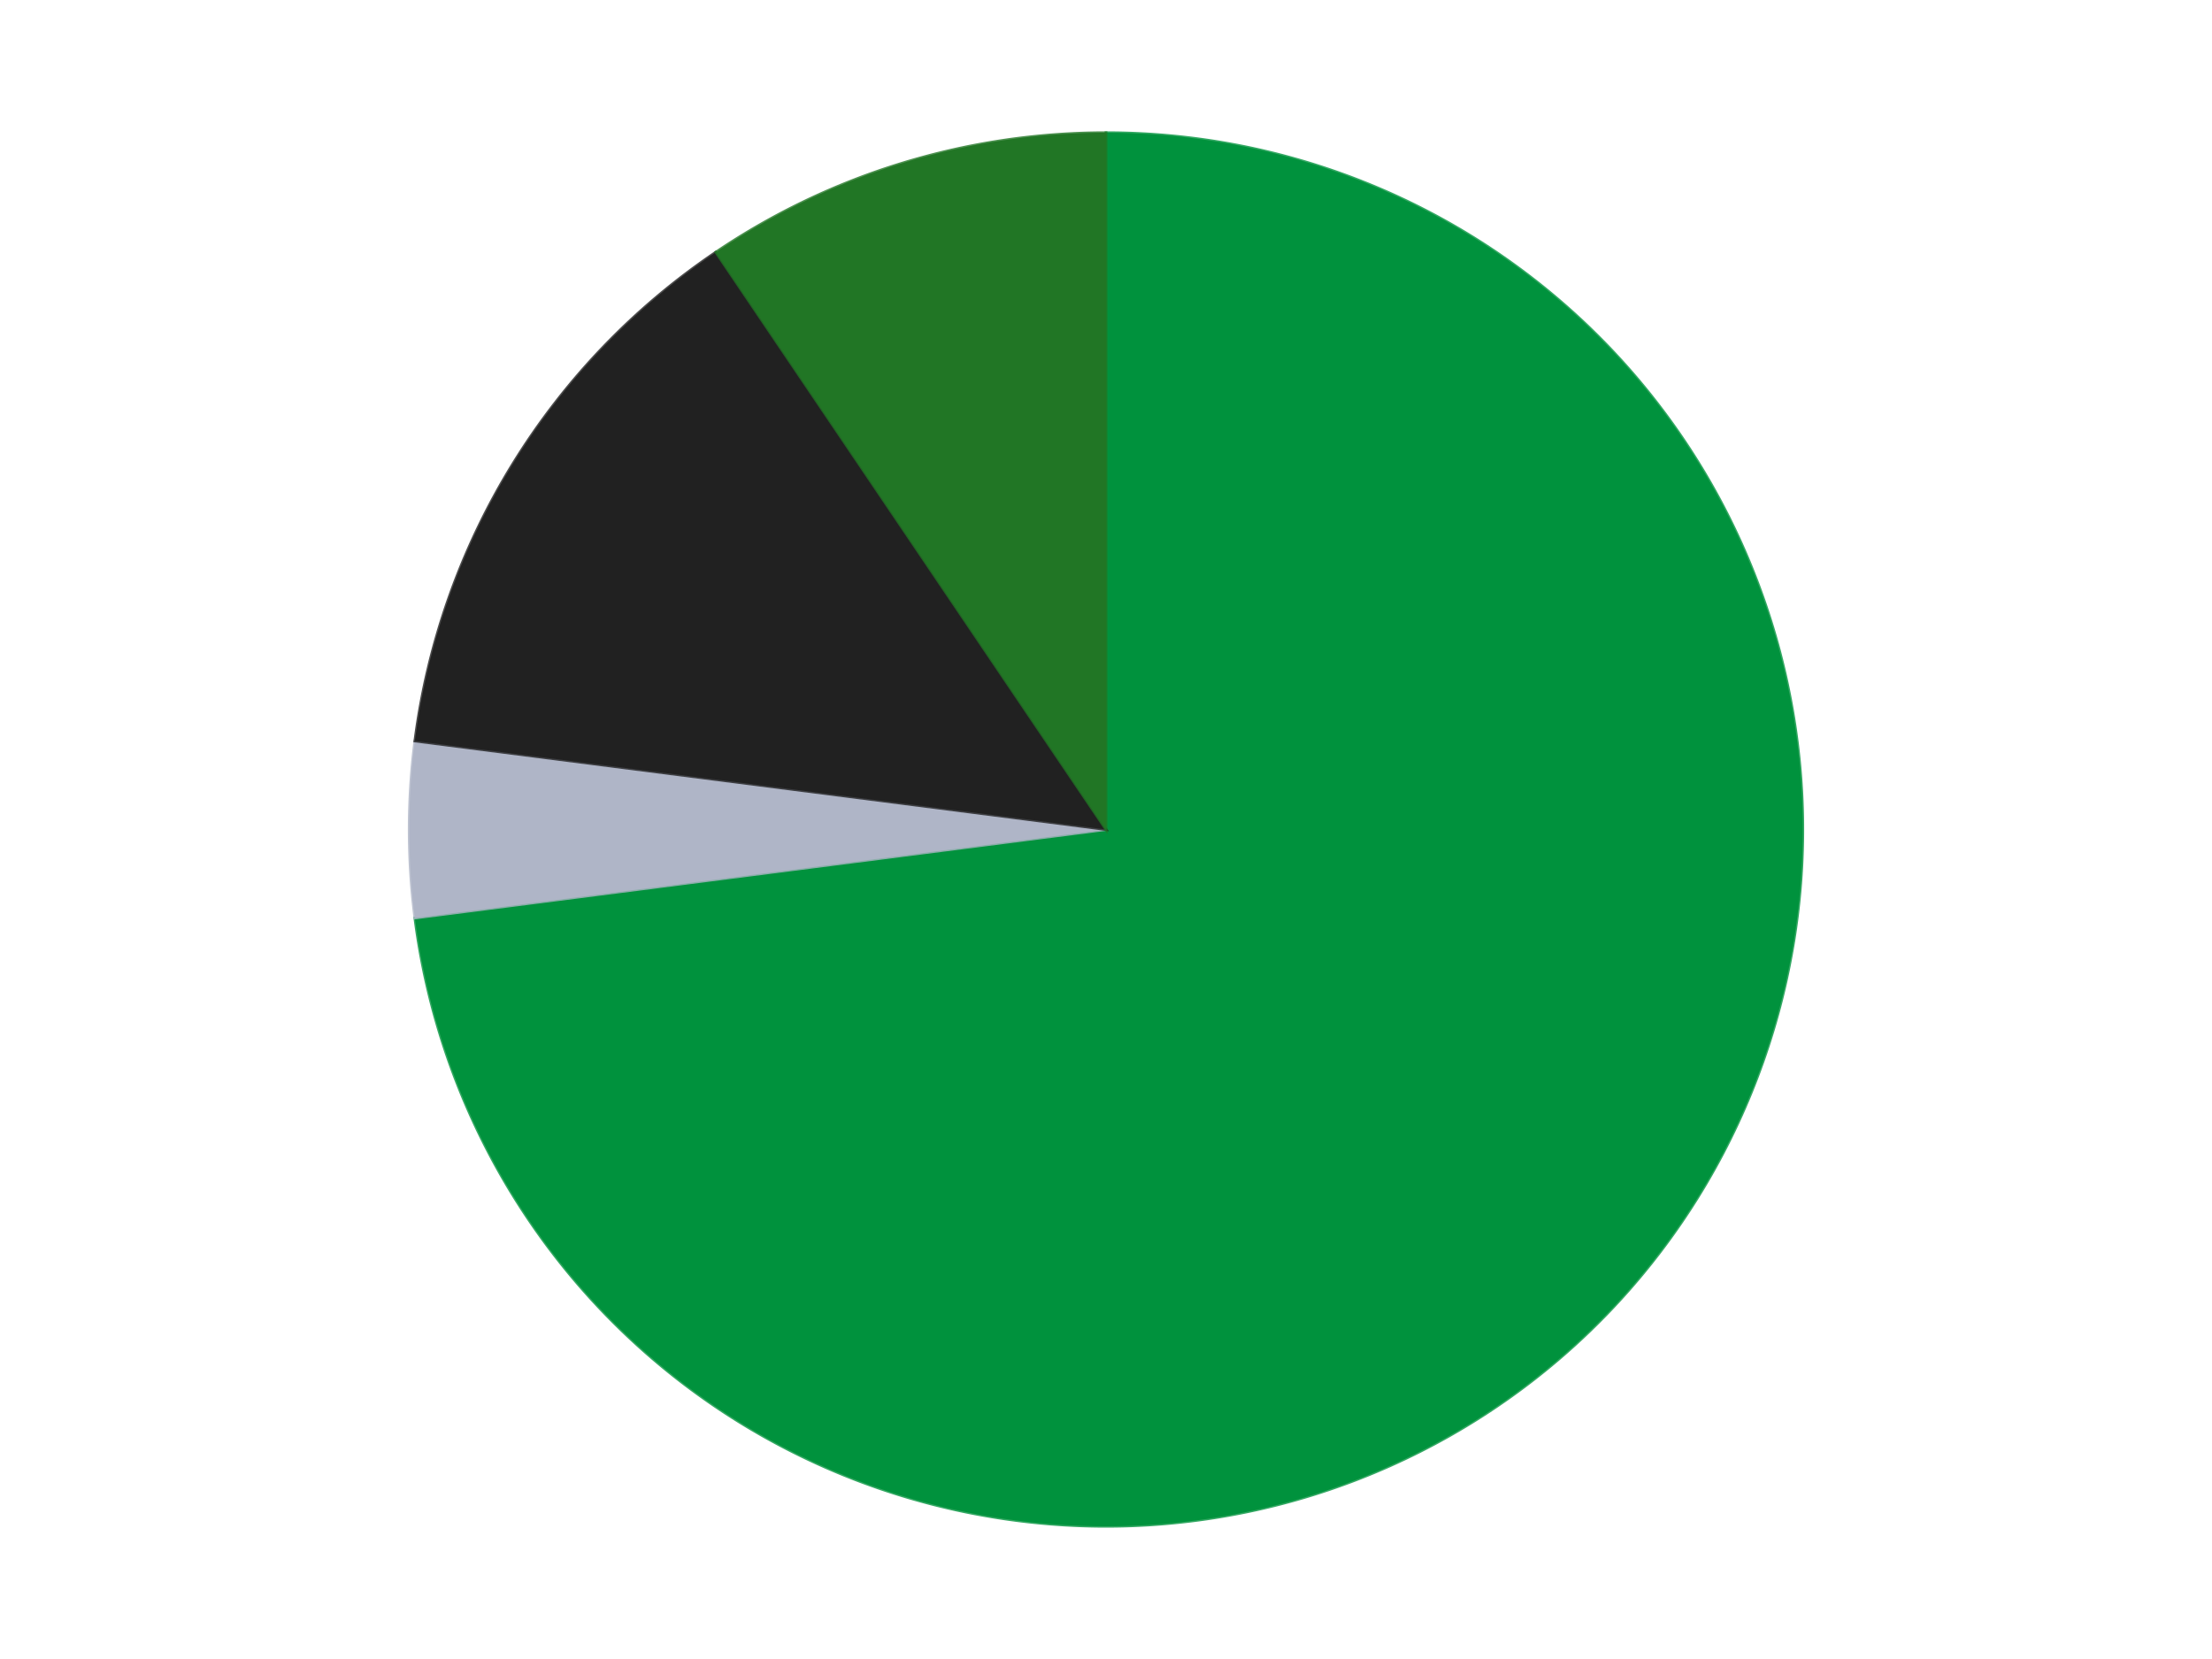 <?xml version='1.0' encoding='utf-8'?>
<svg xmlns="http://www.w3.org/2000/svg" xmlns:xlink="http://www.w3.org/1999/xlink" id="chart-b4b2433a-8d21-4c39-80d9-8551280da2de" class="pygal-chart" viewBox="0 0 800 600"><!--Generated with pygal 3.0.4 (lxml) ©Kozea 2012-2016 on 2024-07-03--><!--http://pygal.org--><!--http://github.com/Kozea/pygal--><defs><style type="text/css">#chart-b4b2433a-8d21-4c39-80d9-8551280da2de{-webkit-user-select:none;-webkit-font-smoothing:antialiased;font-family:Consolas,"Liberation Mono",Menlo,Courier,monospace}#chart-b4b2433a-8d21-4c39-80d9-8551280da2de .title{font-family:Consolas,"Liberation Mono",Menlo,Courier,monospace;font-size:16px}#chart-b4b2433a-8d21-4c39-80d9-8551280da2de .legends .legend text{font-family:Consolas,"Liberation Mono",Menlo,Courier,monospace;font-size:14px}#chart-b4b2433a-8d21-4c39-80d9-8551280da2de .axis text{font-family:Consolas,"Liberation Mono",Menlo,Courier,monospace;font-size:10px}#chart-b4b2433a-8d21-4c39-80d9-8551280da2de .axis text.major{font-family:Consolas,"Liberation Mono",Menlo,Courier,monospace;font-size:10px}#chart-b4b2433a-8d21-4c39-80d9-8551280da2de .text-overlay text.value{font-family:Consolas,"Liberation Mono",Menlo,Courier,monospace;font-size:16px}#chart-b4b2433a-8d21-4c39-80d9-8551280da2de .text-overlay text.label{font-family:Consolas,"Liberation Mono",Menlo,Courier,monospace;font-size:10px}#chart-b4b2433a-8d21-4c39-80d9-8551280da2de .tooltip{font-family:Consolas,"Liberation Mono",Menlo,Courier,monospace;font-size:14px}#chart-b4b2433a-8d21-4c39-80d9-8551280da2de text.no_data{font-family:Consolas,"Liberation Mono",Menlo,Courier,monospace;font-size:64px}
#chart-b4b2433a-8d21-4c39-80d9-8551280da2de{background-color:transparent}#chart-b4b2433a-8d21-4c39-80d9-8551280da2de path,#chart-b4b2433a-8d21-4c39-80d9-8551280da2de line,#chart-b4b2433a-8d21-4c39-80d9-8551280da2de rect,#chart-b4b2433a-8d21-4c39-80d9-8551280da2de circle{-webkit-transition:150ms;-moz-transition:150ms;transition:150ms}#chart-b4b2433a-8d21-4c39-80d9-8551280da2de .graph &gt; .background{fill:transparent}#chart-b4b2433a-8d21-4c39-80d9-8551280da2de .plot &gt; .background{fill:transparent}#chart-b4b2433a-8d21-4c39-80d9-8551280da2de .graph{fill:rgba(0,0,0,.87)}#chart-b4b2433a-8d21-4c39-80d9-8551280da2de text.no_data{fill:rgba(0,0,0,1)}#chart-b4b2433a-8d21-4c39-80d9-8551280da2de .title{fill:rgba(0,0,0,1)}#chart-b4b2433a-8d21-4c39-80d9-8551280da2de .legends .legend text{fill:rgba(0,0,0,.87)}#chart-b4b2433a-8d21-4c39-80d9-8551280da2de .legends .legend:hover text{fill:rgba(0,0,0,1)}#chart-b4b2433a-8d21-4c39-80d9-8551280da2de .axis .line{stroke:rgba(0,0,0,1)}#chart-b4b2433a-8d21-4c39-80d9-8551280da2de .axis .guide.line{stroke:rgba(0,0,0,.54)}#chart-b4b2433a-8d21-4c39-80d9-8551280da2de .axis .major.line{stroke:rgba(0,0,0,.87)}#chart-b4b2433a-8d21-4c39-80d9-8551280da2de .axis text.major{fill:rgba(0,0,0,1)}#chart-b4b2433a-8d21-4c39-80d9-8551280da2de .axis.y .guides:hover .guide.line,#chart-b4b2433a-8d21-4c39-80d9-8551280da2de .line-graph .axis.x .guides:hover .guide.line,#chart-b4b2433a-8d21-4c39-80d9-8551280da2de .stackedline-graph .axis.x .guides:hover .guide.line,#chart-b4b2433a-8d21-4c39-80d9-8551280da2de .xy-graph .axis.x .guides:hover .guide.line{stroke:rgba(0,0,0,1)}#chart-b4b2433a-8d21-4c39-80d9-8551280da2de .axis .guides:hover text{fill:rgba(0,0,0,1)}#chart-b4b2433a-8d21-4c39-80d9-8551280da2de .reactive{fill-opacity:1.0;stroke-opacity:.8;stroke-width:1}#chart-b4b2433a-8d21-4c39-80d9-8551280da2de .ci{stroke:rgba(0,0,0,.87)}#chart-b4b2433a-8d21-4c39-80d9-8551280da2de .reactive.active,#chart-b4b2433a-8d21-4c39-80d9-8551280da2de .active .reactive{fill-opacity:0.6;stroke-opacity:.9;stroke-width:4}#chart-b4b2433a-8d21-4c39-80d9-8551280da2de .ci .reactive.active{stroke-width:1.5}#chart-b4b2433a-8d21-4c39-80d9-8551280da2de .series text{fill:rgba(0,0,0,1)}#chart-b4b2433a-8d21-4c39-80d9-8551280da2de .tooltip rect{fill:transparent;stroke:rgba(0,0,0,1);-webkit-transition:opacity 150ms;-moz-transition:opacity 150ms;transition:opacity 150ms}#chart-b4b2433a-8d21-4c39-80d9-8551280da2de .tooltip .label{fill:rgba(0,0,0,.87)}#chart-b4b2433a-8d21-4c39-80d9-8551280da2de .tooltip .label{fill:rgba(0,0,0,.87)}#chart-b4b2433a-8d21-4c39-80d9-8551280da2de .tooltip .legend{font-size:.8em;fill:rgba(0,0,0,.54)}#chart-b4b2433a-8d21-4c39-80d9-8551280da2de .tooltip .x_label{font-size:.6em;fill:rgba(0,0,0,1)}#chart-b4b2433a-8d21-4c39-80d9-8551280da2de .tooltip .xlink{font-size:.5em;text-decoration:underline}#chart-b4b2433a-8d21-4c39-80d9-8551280da2de .tooltip .value{font-size:1.5em}#chart-b4b2433a-8d21-4c39-80d9-8551280da2de .bound{font-size:.5em}#chart-b4b2433a-8d21-4c39-80d9-8551280da2de .max-value{font-size:.75em;fill:rgba(0,0,0,.54)}#chart-b4b2433a-8d21-4c39-80d9-8551280da2de .map-element{fill:transparent;stroke:rgba(0,0,0,.54) !important}#chart-b4b2433a-8d21-4c39-80d9-8551280da2de .map-element .reactive{fill-opacity:inherit;stroke-opacity:inherit}#chart-b4b2433a-8d21-4c39-80d9-8551280da2de .color-0,#chart-b4b2433a-8d21-4c39-80d9-8551280da2de .color-0 a:visited{stroke:#F44336;fill:#F44336}#chart-b4b2433a-8d21-4c39-80d9-8551280da2de .color-1,#chart-b4b2433a-8d21-4c39-80d9-8551280da2de .color-1 a:visited{stroke:#3F51B5;fill:#3F51B5}#chart-b4b2433a-8d21-4c39-80d9-8551280da2de .color-2,#chart-b4b2433a-8d21-4c39-80d9-8551280da2de .color-2 a:visited{stroke:#009688;fill:#009688}#chart-b4b2433a-8d21-4c39-80d9-8551280da2de .color-3,#chart-b4b2433a-8d21-4c39-80d9-8551280da2de .color-3 a:visited{stroke:#FFC107;fill:#FFC107}#chart-b4b2433a-8d21-4c39-80d9-8551280da2de .text-overlay .color-0 text{fill:black}#chart-b4b2433a-8d21-4c39-80d9-8551280da2de .text-overlay .color-1 text{fill:black}#chart-b4b2433a-8d21-4c39-80d9-8551280da2de .text-overlay .color-2 text{fill:black}#chart-b4b2433a-8d21-4c39-80d9-8551280da2de .text-overlay .color-3 text{fill:black}
#chart-b4b2433a-8d21-4c39-80d9-8551280da2de text.no_data{text-anchor:middle}#chart-b4b2433a-8d21-4c39-80d9-8551280da2de .guide.line{fill:none}#chart-b4b2433a-8d21-4c39-80d9-8551280da2de .centered{text-anchor:middle}#chart-b4b2433a-8d21-4c39-80d9-8551280da2de .title{text-anchor:middle}#chart-b4b2433a-8d21-4c39-80d9-8551280da2de .legends .legend text{fill-opacity:1}#chart-b4b2433a-8d21-4c39-80d9-8551280da2de .axis.x text{text-anchor:middle}#chart-b4b2433a-8d21-4c39-80d9-8551280da2de .axis.x:not(.web) text[transform]{text-anchor:start}#chart-b4b2433a-8d21-4c39-80d9-8551280da2de .axis.x:not(.web) text[transform].backwards{text-anchor:end}#chart-b4b2433a-8d21-4c39-80d9-8551280da2de .axis.y text{text-anchor:end}#chart-b4b2433a-8d21-4c39-80d9-8551280da2de .axis.y text[transform].backwards{text-anchor:start}#chart-b4b2433a-8d21-4c39-80d9-8551280da2de .axis.y2 text{text-anchor:start}#chart-b4b2433a-8d21-4c39-80d9-8551280da2de .axis.y2 text[transform].backwards{text-anchor:end}#chart-b4b2433a-8d21-4c39-80d9-8551280da2de .axis .guide.line{stroke-dasharray:4,4;stroke:black}#chart-b4b2433a-8d21-4c39-80d9-8551280da2de .axis .major.guide.line{stroke-dasharray:6,6;stroke:black}#chart-b4b2433a-8d21-4c39-80d9-8551280da2de .horizontal .axis.y .guide.line,#chart-b4b2433a-8d21-4c39-80d9-8551280da2de .horizontal .axis.y2 .guide.line,#chart-b4b2433a-8d21-4c39-80d9-8551280da2de .vertical .axis.x .guide.line{opacity:0}#chart-b4b2433a-8d21-4c39-80d9-8551280da2de .horizontal .axis.always_show .guide.line,#chart-b4b2433a-8d21-4c39-80d9-8551280da2de .vertical .axis.always_show .guide.line{opacity:1 !important}#chart-b4b2433a-8d21-4c39-80d9-8551280da2de .axis.y .guides:hover .guide.line,#chart-b4b2433a-8d21-4c39-80d9-8551280da2de .axis.y2 .guides:hover .guide.line,#chart-b4b2433a-8d21-4c39-80d9-8551280da2de .axis.x .guides:hover .guide.line{opacity:1}#chart-b4b2433a-8d21-4c39-80d9-8551280da2de .axis .guides:hover text{opacity:1}#chart-b4b2433a-8d21-4c39-80d9-8551280da2de .nofill{fill:none}#chart-b4b2433a-8d21-4c39-80d9-8551280da2de .subtle-fill{fill-opacity:.2}#chart-b4b2433a-8d21-4c39-80d9-8551280da2de .dot{stroke-width:1px;fill-opacity:1;stroke-opacity:1}#chart-b4b2433a-8d21-4c39-80d9-8551280da2de .dot.active{stroke-width:5px}#chart-b4b2433a-8d21-4c39-80d9-8551280da2de .dot.negative{fill:transparent}#chart-b4b2433a-8d21-4c39-80d9-8551280da2de text,#chart-b4b2433a-8d21-4c39-80d9-8551280da2de tspan{stroke:none !important}#chart-b4b2433a-8d21-4c39-80d9-8551280da2de .series text.active{opacity:1}#chart-b4b2433a-8d21-4c39-80d9-8551280da2de .tooltip rect{fill-opacity:.95;stroke-width:.5}#chart-b4b2433a-8d21-4c39-80d9-8551280da2de .tooltip text{fill-opacity:1}#chart-b4b2433a-8d21-4c39-80d9-8551280da2de .showable{visibility:hidden}#chart-b4b2433a-8d21-4c39-80d9-8551280da2de .showable.shown{visibility:visible}#chart-b4b2433a-8d21-4c39-80d9-8551280da2de .gauge-background{fill:rgba(229,229,229,1);stroke:none}#chart-b4b2433a-8d21-4c39-80d9-8551280da2de .bg-lines{stroke:transparent;stroke-width:2px}</style><script type="text/javascript">window.pygal = window.pygal || {};window.pygal.config = window.pygal.config || {};window.pygal.config['b4b2433a-8d21-4c39-80d9-8551280da2de'] = {"allow_interruptions": false, "box_mode": "extremes", "classes": ["pygal-chart"], "css": ["file://style.css", "file://graph.css"], "defs": [], "disable_xml_declaration": false, "dots_size": 2.5, "dynamic_print_values": false, "explicit_size": false, "fill": false, "force_uri_protocol": "https", "formatter": null, "half_pie": false, "height": 600, "include_x_axis": false, "inner_radius": 0, "interpolate": null, "interpolation_parameters": {}, "interpolation_precision": 250, "inverse_y_axis": false, "js": ["//kozea.github.io/pygal.js/2.0.x/pygal-tooltips.min.js"], "legend_at_bottom": false, "legend_at_bottom_columns": null, "legend_box_size": 12, "logarithmic": false, "margin": 20, "margin_bottom": null, "margin_left": null, "margin_right": null, "margin_top": null, "max_scale": 16, "min_scale": 4, "missing_value_fill_truncation": "x", "no_data_text": "No data", "no_prefix": false, "order_min": null, "pretty_print": false, "print_labels": false, "print_values": false, "print_values_position": "center", "print_zeroes": true, "range": null, "rounded_bars": null, "secondary_range": null, "show_dots": true, "show_legend": false, "show_minor_x_labels": true, "show_minor_y_labels": true, "show_only_major_dots": false, "show_x_guides": false, "show_x_labels": true, "show_y_guides": true, "show_y_labels": true, "spacing": 10, "stack_from_top": false, "strict": false, "stroke": true, "stroke_style": null, "style": {"background": "transparent", "ci_colors": [], "colors": ["#F44336", "#3F51B5", "#009688", "#FFC107", "#FF5722", "#9C27B0", "#03A9F4", "#8BC34A", "#FF9800", "#E91E63", "#2196F3", "#4CAF50", "#FFEB3B", "#673AB7", "#00BCD4", "#CDDC39", "#9E9E9E", "#607D8B"], "dot_opacity": "1", "font_family": "Consolas, \"Liberation Mono\", Menlo, Courier, monospace", "foreground": "rgba(0, 0, 0, .87)", "foreground_strong": "rgba(0, 0, 0, 1)", "foreground_subtle": "rgba(0, 0, 0, .54)", "guide_stroke_color": "black", "guide_stroke_dasharray": "4,4", "label_font_family": "Consolas, \"Liberation Mono\", Menlo, Courier, monospace", "label_font_size": 10, "legend_font_family": "Consolas, \"Liberation Mono\", Menlo, Courier, monospace", "legend_font_size": 14, "major_guide_stroke_color": "black", "major_guide_stroke_dasharray": "6,6", "major_label_font_family": "Consolas, \"Liberation Mono\", Menlo, Courier, monospace", "major_label_font_size": 10, "no_data_font_family": "Consolas, \"Liberation Mono\", Menlo, Courier, monospace", "no_data_font_size": 64, "opacity": "1.0", "opacity_hover": "0.6", "plot_background": "transparent", "stroke_opacity": ".8", "stroke_opacity_hover": ".9", "stroke_width": "1", "stroke_width_hover": "4", "title_font_family": "Consolas, \"Liberation Mono\", Menlo, Courier, monospace", "title_font_size": 16, "tooltip_font_family": "Consolas, \"Liberation Mono\", Menlo, Courier, monospace", "tooltip_font_size": 14, "transition": "150ms", "value_background": "rgba(229, 229, 229, 1)", "value_colors": [], "value_font_family": "Consolas, \"Liberation Mono\", Menlo, Courier, monospace", "value_font_size": 16, "value_label_font_family": "Consolas, \"Liberation Mono\", Menlo, Courier, monospace", "value_label_font_size": 10}, "title": null, "tooltip_border_radius": 0, "tooltip_fancy_mode": true, "truncate_label": null, "truncate_legend": null, "width": 800, "x_label_rotation": 0, "x_labels": null, "x_labels_major": null, "x_labels_major_count": null, "x_labels_major_every": null, "x_title": null, "xrange": null, "y_label_rotation": 0, "y_labels": null, "y_labels_major": null, "y_labels_major_count": null, "y_labels_major_every": null, "y_title": null, "zero": 0, "legends": ["Green", "Light Bluish Gray", "Black", "Trans-Green"]}</script><script type="text/javascript" xlink:href="https://kozea.github.io/pygal.js/2.0.x/pygal-tooltips.min.js"/></defs><title>Pygal</title><g class="graph pie-graph vertical"><rect x="0" y="0" width="800" height="600" class="background"/><g transform="translate(20, 20)" class="plot"><rect x="0" y="0" width="760" height="560" class="background"/><g class="series serie-0 color-0"><g class="slices"><g class="slice" style="fill: #00923D; stroke: #00923D"><path d="M380 28 A252 252 0 1 1 130.041 312.008 L380 280 A0 0 0 1 0 380 280 z" class="slice reactive tooltip-trigger"/><desc class="value">54</desc><desc class="x centered">474.5847104618433</desc><desc class="y centered">363.24501514715024</desc></g></g></g><g class="series serie-1 color-1"><g class="slices"><g class="slice" style="fill: #AFB5C7; stroke: #AFB5C7"><path d="M130.041 312.008 A252 252 0 0 1 130.041 247.992 L380 280 A0 0 0 0 0 380 280 z" class="slice reactive tooltip-trigger"/><desc class="value">3</desc><desc class="x centered">254.0</desc><desc class="y centered">280.0</desc></g></g></g><g class="series serie-2 color-2"><g class="slices"><g class="slice" style="fill: #212121; stroke: #212121"><path d="M130.041 247.992 A252 252 0 0 1 238.886 71.216 L380 280 A0 0 0 0 0 380 280 z" class="slice reactive tooltip-trigger"/><desc class="value">10</desc><desc class="x centered">272.70732864560273</desc><desc class="y centered">213.9372822717889</desc></g></g></g><g class="series serie-3 color-3"><g class="slices"><g class="slice" style="fill: #217625; stroke: #217625"><path d="M238.886 71.216 A252 252 0 0 1 380 28 L380 280 A0 0 0 0 0 380 280 z" class="slice reactive tooltip-trigger"/><desc class="value">7</desc><desc class="x centered">343.10433081915454</desc><desc class="y centered">159.52299142285443</desc></g></g></g></g><g class="titles"/><g transform="translate(20, 20)" class="plot overlay"><g class="series serie-0 color-0"/><g class="series serie-1 color-1"/><g class="series serie-2 color-2"/><g class="series serie-3 color-3"/></g><g transform="translate(20, 20)" class="plot text-overlay"><g class="series serie-0 color-0"/><g class="series serie-1 color-1"/><g class="series serie-2 color-2"/><g class="series serie-3 color-3"/></g><g transform="translate(20, 20)" class="plot tooltip-overlay"><g transform="translate(0 0)" style="opacity: 0" class="tooltip"><rect rx="0" ry="0" width="0" height="0" class="tooltip-box"/><g class="text"/></g></g></g></svg>